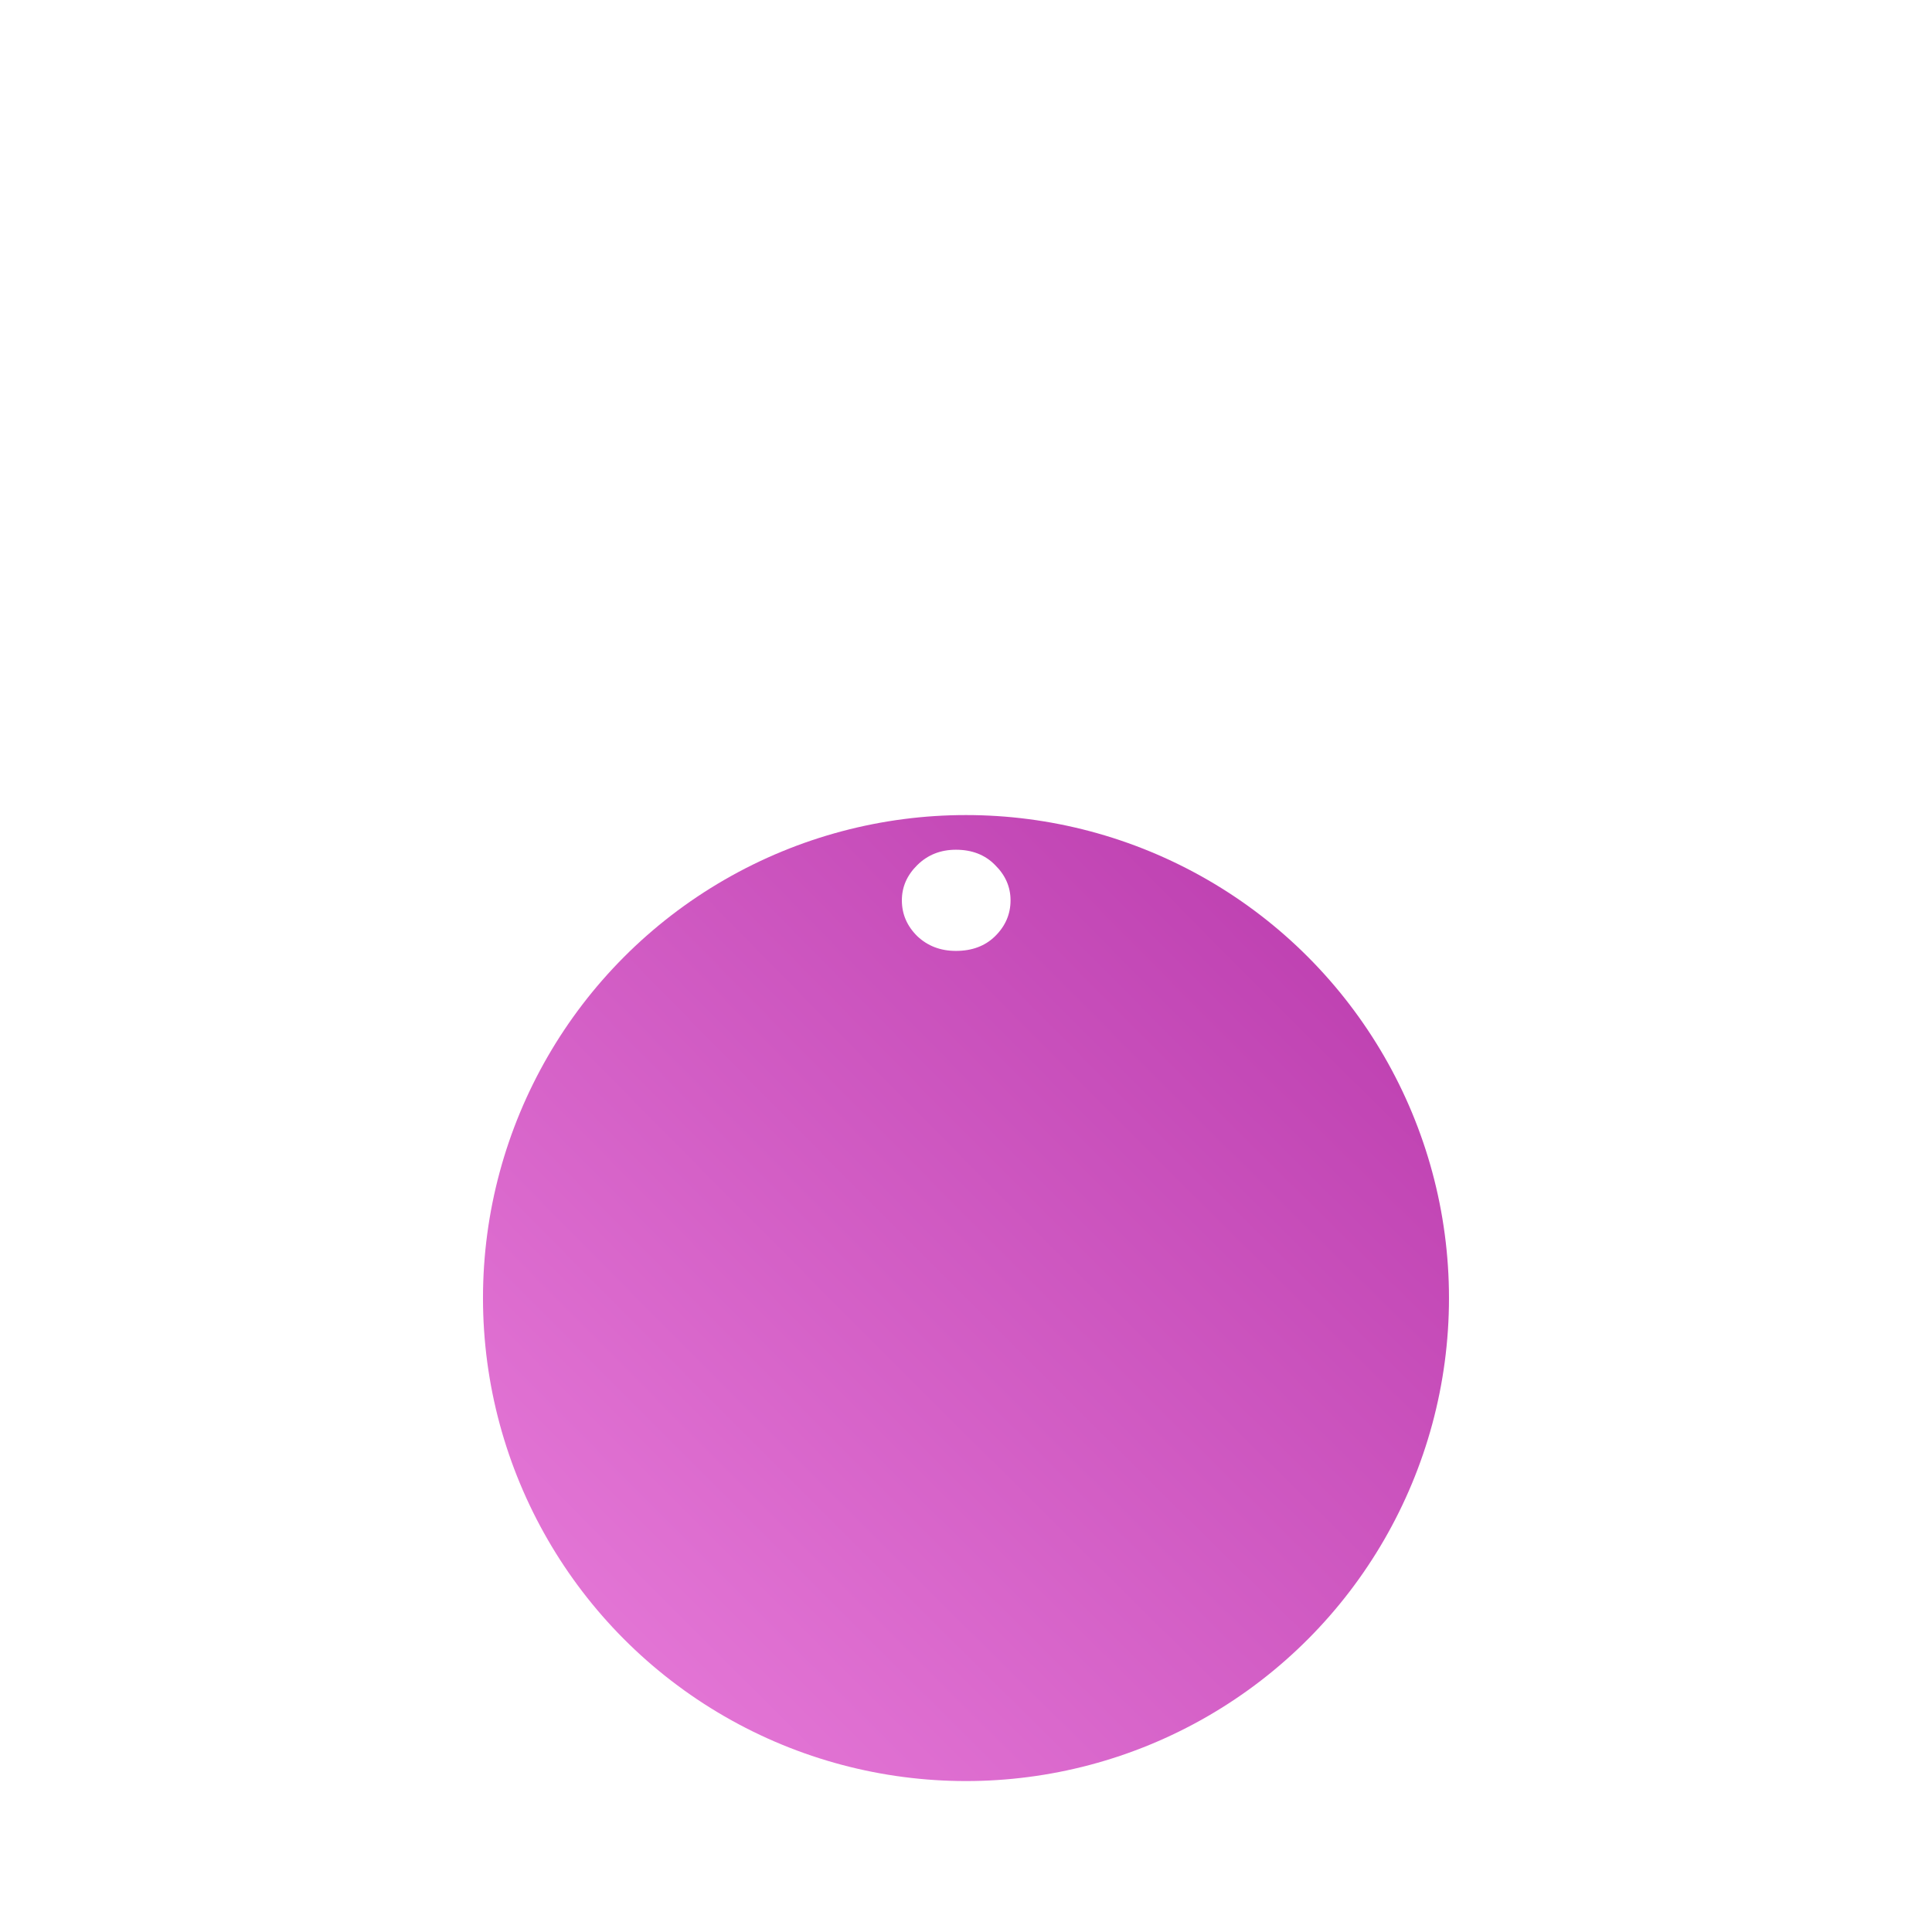 <?xml version="1.0" encoding="UTF-8"?> <svg xmlns="http://www.w3.org/2000/svg" width="128" height="128" viewBox="0 0 128 128" fill="none"> <g filter="url(#filter0_dddi)"> <circle cx="63.999" cy="48" r="32" fill="url(#paint0_radial)"></circle> </g> <path d="M68.171 41.843C68.171 42.542 67.929 43.269 67.447 44.023C66.964 44.777 66.228 45.423 65.237 45.961C64.247 46.472 62.989 46.728 61.466 46.728H60.247L61.008 53.915H65.656L65.808 50.524C67.18 50.281 68.488 49.797 69.732 49.07C70.977 48.316 71.993 47.334 72.78 46.123C73.593 44.911 73.999 43.484 73.999 41.843C73.999 40.443 73.72 39.205 73.161 38.128C72.628 37.024 71.904 36.096 70.99 35.342C70.075 34.561 69.034 33.983 67.866 33.606C66.723 33.202 65.529 33 64.285 33C62.786 33 61.428 33.215 60.209 33.646C58.989 34.05 57.872 34.642 56.856 35.423C55.84 36.203 54.888 37.145 53.999 38.249L57.885 41.641C58.596 40.51 59.485 39.649 60.551 39.056C61.618 38.437 62.736 38.128 63.904 38.128C64.793 38.128 65.555 38.276 66.189 38.572C66.85 38.868 67.345 39.299 67.675 39.864C68.005 40.402 68.171 41.062 68.171 41.843ZM59.751 59.649C59.751 60.564 60.094 61.358 60.78 62.031C61.466 62.677 62.316 63 63.332 63C64.399 63 65.263 62.677 65.923 62.031C66.609 61.358 66.951 60.564 66.951 59.649C66.951 58.76 66.609 57.98 65.923 57.307C65.263 56.634 64.399 56.297 63.332 56.297C62.316 56.297 61.466 56.634 60.78 57.307C60.094 57.98 59.751 58.76 59.751 59.649Z" fill="white"></path> <defs> <filter id="filter0_dddi" x="-0.001" y="0" width="128" height="128" filterUnits="userSpaceOnUse" color-interpolation-filters="sRGB"> <feFlood flood-opacity="0" result="BackgroundImageFix"></feFlood> <feColorMatrix in="SourceAlpha" type="matrix" values="0 0 0 0 0 0 0 0 0 0 0 0 0 0 0 0 0 0 127 0" result="hardAlpha"></feColorMatrix> <feOffset dy="2"></feOffset> <feColorMatrix type="matrix" values="0 0 0 0 0.547 0 0 0 0 0.1 0 0 0 0 0.746 0 0 0 1 0"></feColorMatrix> <feBlend mode="normal" in2="BackgroundImageFix" result="effect1_dropShadow"></feBlend> <feColorMatrix in="SourceAlpha" type="matrix" values="0 0 0 0 0 0 0 0 0 0 0 0 0 0 0 0 0 0 127 0" result="hardAlpha"></feColorMatrix> <feOffset dy="16"></feOffset> <feGaussianBlur stdDeviation="16"></feGaussianBlur> <feColorMatrix type="matrix" values="0 0 0 0 0.762 0 0 0 0 0.451 0 0 0 0 0.953 0 0 0 0.25 0"></feColorMatrix> <feBlend mode="normal" in2="effect1_dropShadow" result="effect2_dropShadow"></feBlend> <feColorMatrix in="SourceAlpha" type="matrix" values="0 0 0 0 0 0 0 0 0 0 0 0 0 0 0 0 0 0 127 0" result="hardAlpha"></feColorMatrix> <feOffset dy="16"></feOffset> <feGaussianBlur stdDeviation="12"></feGaussianBlur> <feColorMatrix type="matrix" values="0 0 0 0 0.296 0 0 0 0 0.119 0 0 0 0 0.325 0 0 0 0.15 0"></feColorMatrix> <feBlend mode="normal" in2="effect2_dropShadow" result="effect3_dropShadow"></feBlend> <feBlend mode="normal" in="SourceGraphic" in2="effect3_dropShadow" result="shape"></feBlend> <feColorMatrix in="SourceAlpha" type="matrix" values="0 0 0 0 0 0 0 0 0 0 0 0 0 0 0 0 0 0 127 0" result="hardAlpha"></feColorMatrix> <feOffset dy="4"></feOffset> <feGaussianBlur stdDeviation="4"></feGaussianBlur> <feComposite in2="hardAlpha" operator="arithmetic" k2="-1" k3="1"></feComposite> <feColorMatrix type="matrix" values="0 0 0 0 0.927 0 0 0 0 0.721 0 0 0 0 1 0 0 0 0.5 0"></feColorMatrix> <feBlend mode="normal" in2="shape" result="effect4_innerShadow"></feBlend> </filter> <radialGradient id="paint0_radial" cx="0" cy="0" r="1" gradientUnits="userSpaceOnUse" gradientTransform="translate(95.999 16) rotate(135) scale(90.51 774.103)"> <stop stop-color="#B838AB"></stop> <stop offset="1" stop-color="#EA7FDC"></stop> </radialGradient> </defs> </svg> 